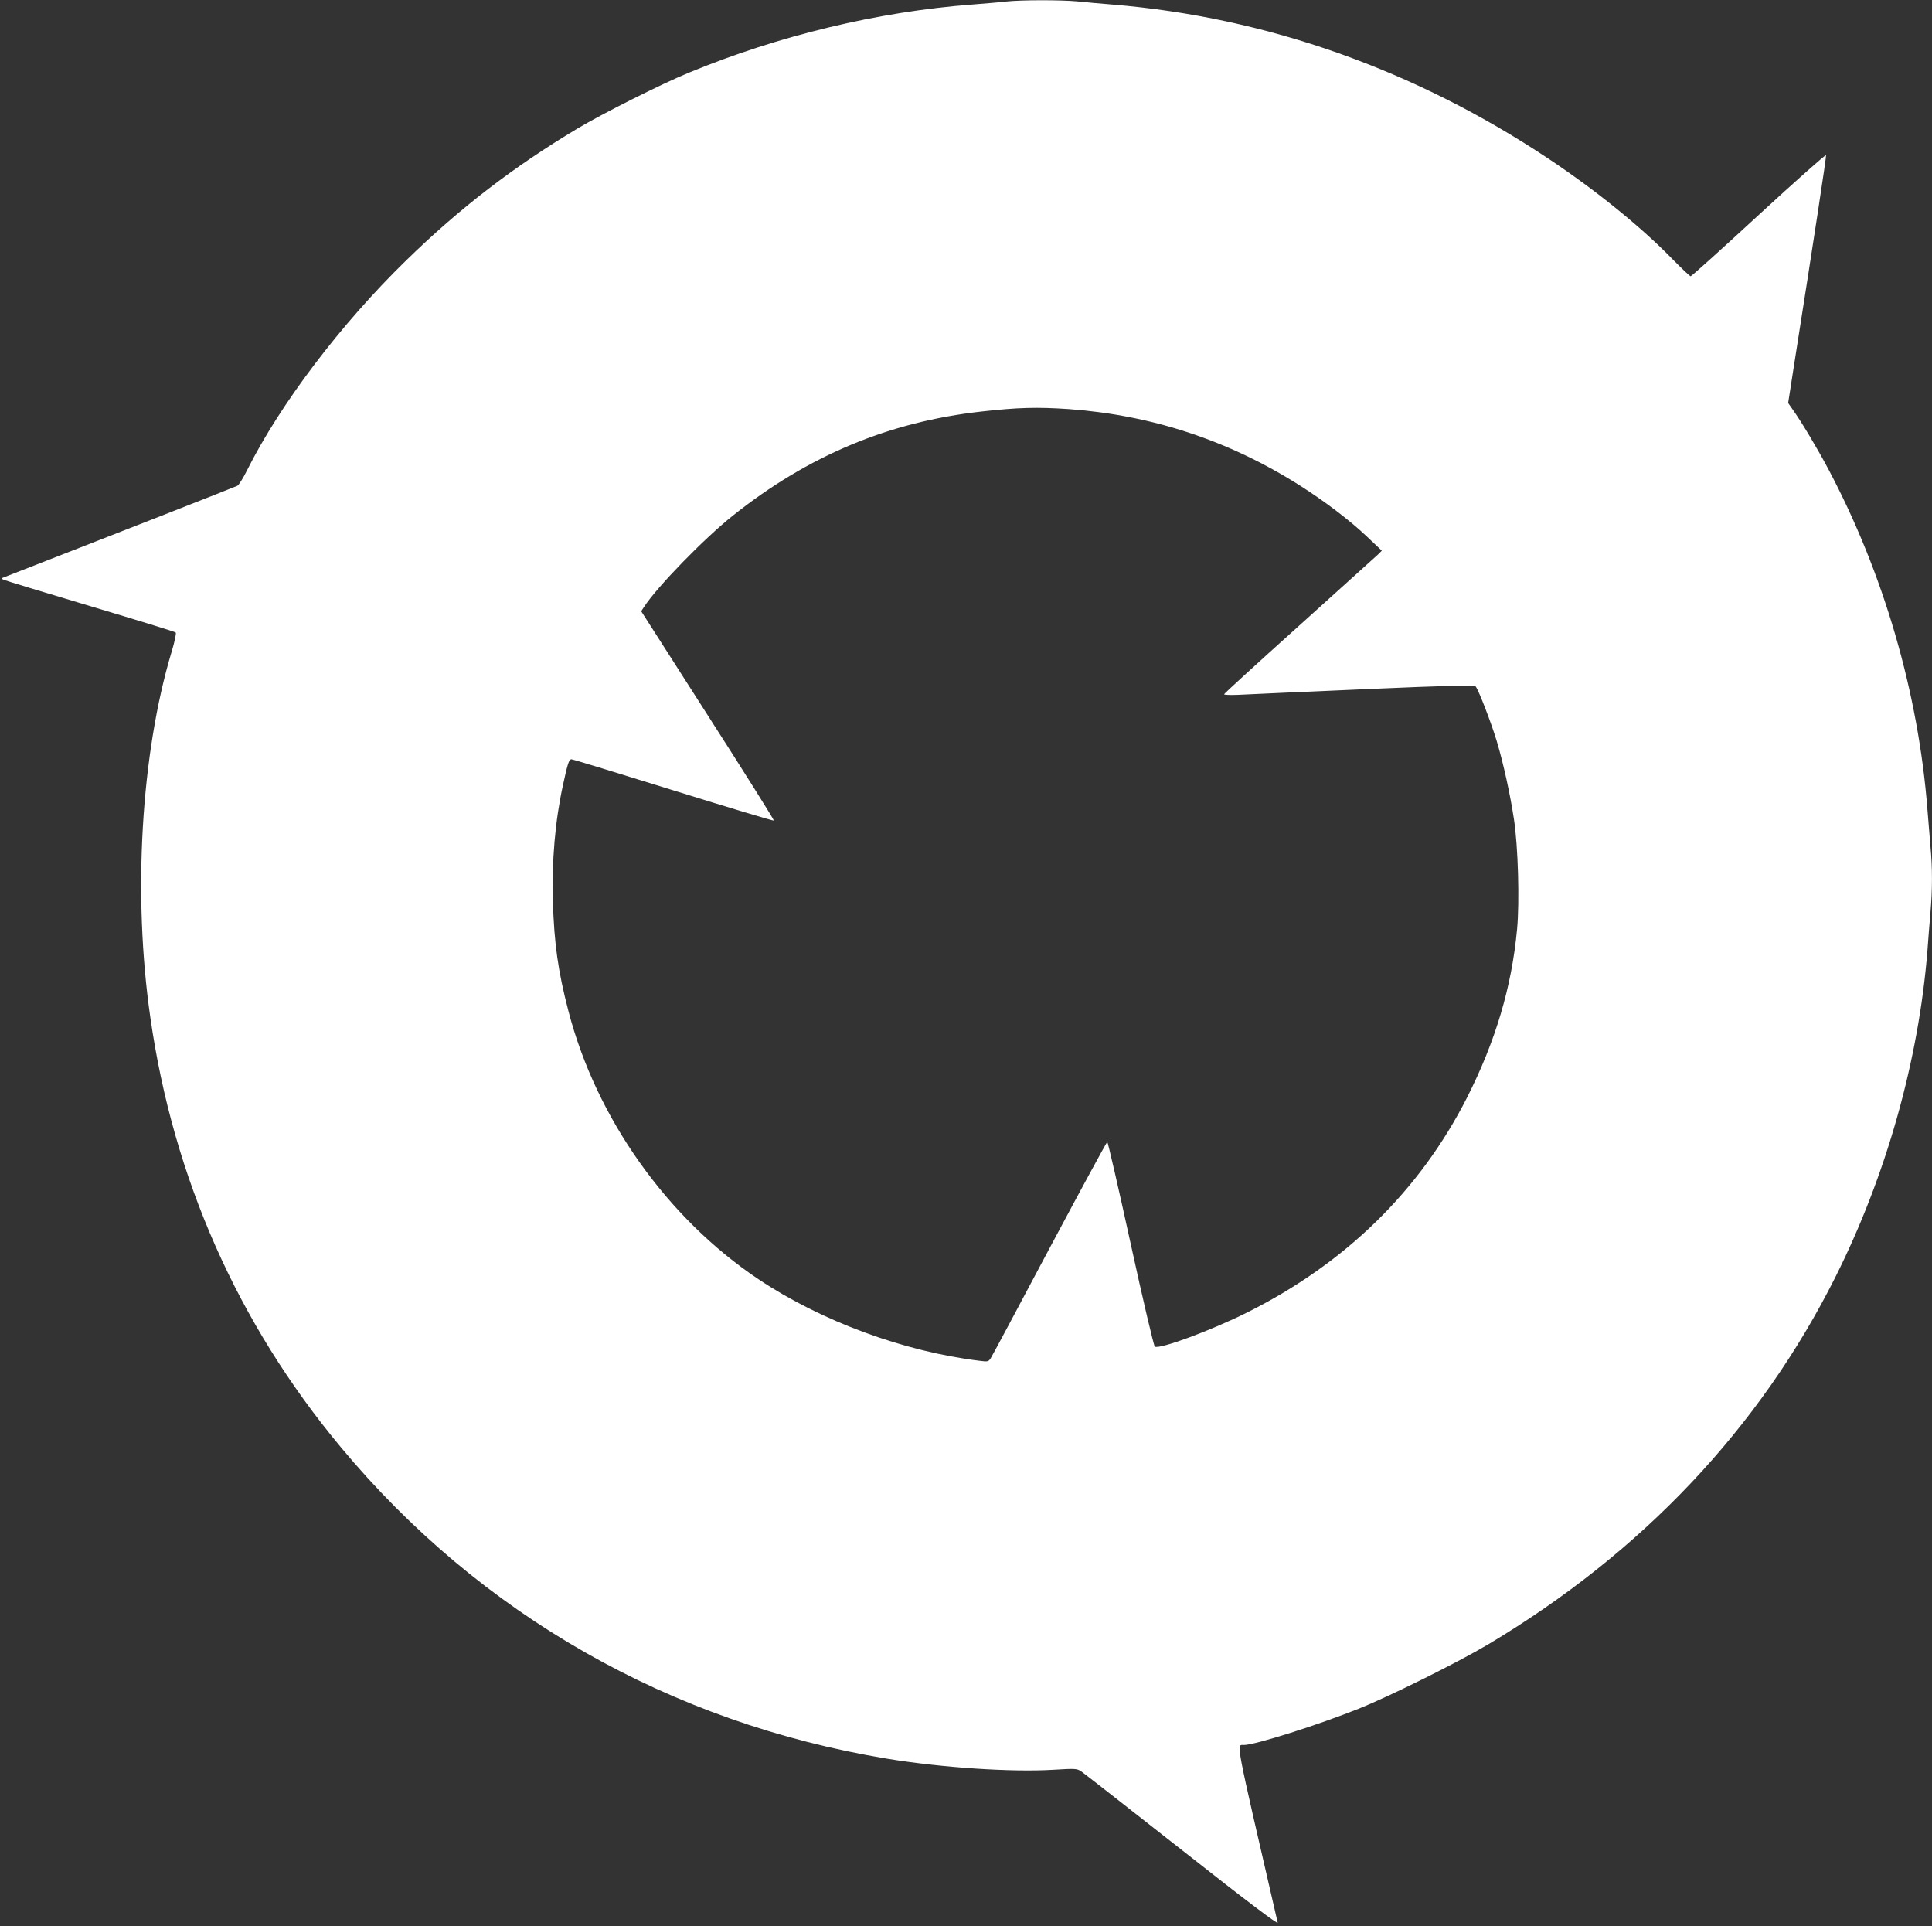 <?xml version="1.0" standalone="no"?>
<!DOCTYPE svg PUBLIC "-//W3C//DTD SVG 20010904//EN"
 "http://www.w3.org/TR/2001/REC-SVG-20010904/DTD/svg10.dtd">
<svg version="1.0" xmlns="http://www.w3.org/2000/svg"
 width="1280pt" height="1276pt" viewBox="0 0 1280 1276"
 preserveAspectRatio="xMidYMid meet">
<rect x="0" y="0" width="1280" height="1276" fill="#333333" stroke="none"/>
<g transform="translate(0,1276) scale(0.1,-0.1)"
fill="#ffffff" stroke="none">
<path d="M6665 12750 c-38 -5 -140 -13 -225 -20 -620 -47 -1280 -205 -1875
-451 -179 -73 -571 -270 -740 -371 -424 -254 -777 -525 -1134 -873 -432 -421
-835 -952 -1055 -1392 -25 -51 -54 -96 -63 -101 -13 -7 -929 -366 -1538 -603
-28 -10 -29 -12 -10 -20 11 -5 270 -84 575 -175 305 -91 559 -169 564 -174 5
-5 -6 -58 -27 -128 -203 -675 -258 -1612 -141 -2422 152 -1064 579 -2027 1261
-2846 924 -1110 2183 -1827 3622 -2065 360 -59 822 -90 1101 -73 148 9 156 8
185 -12 16 -11 317 -246 668 -522 438 -345 636 -494 632 -479 -287 1244 -275
1176 -223 1177 72 0 495 134 761 241 207 83 656 306 859 427 1018 608 1798
1433 2299 2434 336 671 551 1434 609 2163 5 72 14 185 20 252 13 153 13 298 0
433 -5 58 -14 168 -20 245 -60 775 -290 1565 -655 2254 -73 138 -181 319 -238
398 l-30 43 36 232 c139 883 218 1401 215 1410 -2 6 -203 -172 -445 -395 -243
-224 -446 -407 -452 -407 -5 0 -58 50 -118 111 -205 211 -504 454 -817 663
-886 592 -1874 942 -2896 1026 -74 6 -179 15 -233 21 -113 10 -370 10 -472 -1z
m415 -2700 c551 -40 1059 -207 1530 -505 170 -108 337 -235 450 -343 l95 -90
-25 -25 c-14 -13 -249 -225 -522 -471 -274 -246 -498 -451 -498 -455 0 -5 42
-6 93 -4 50 3 422 19 826 37 586 25 737 29 747 19 18 -18 107 -249 142 -368
43 -145 88 -350 112 -510 28 -181 38 -549 21 -731 -36 -384 -143 -742 -331
-1114 -314 -618 -805 -1098 -1456 -1424 -240 -120 -581 -246 -613 -227 -7 5
-79 311 -160 682 -81 371 -151 674 -155 674 -4 0 -176 -317 -383 -705 -206
-388 -381 -716 -390 -729 -14 -21 -19 -23 -71 -16 -504 61 -1051 263 -1466
540 -606 405 -1076 1068 -1260 1777 -69 265 -94 444 -103 724 -8 271 15 537
67 774 31 144 40 170 56 170 9 0 313 -93 676 -206 363 -113 662 -203 665 -200
3 3 -193 316 -437 696 l-442 691 18 27 c85 132 396 452 589 606 500 398 1035
622 1650 690 240 27 367 30 575 16z"/>
</g>
</svg>

